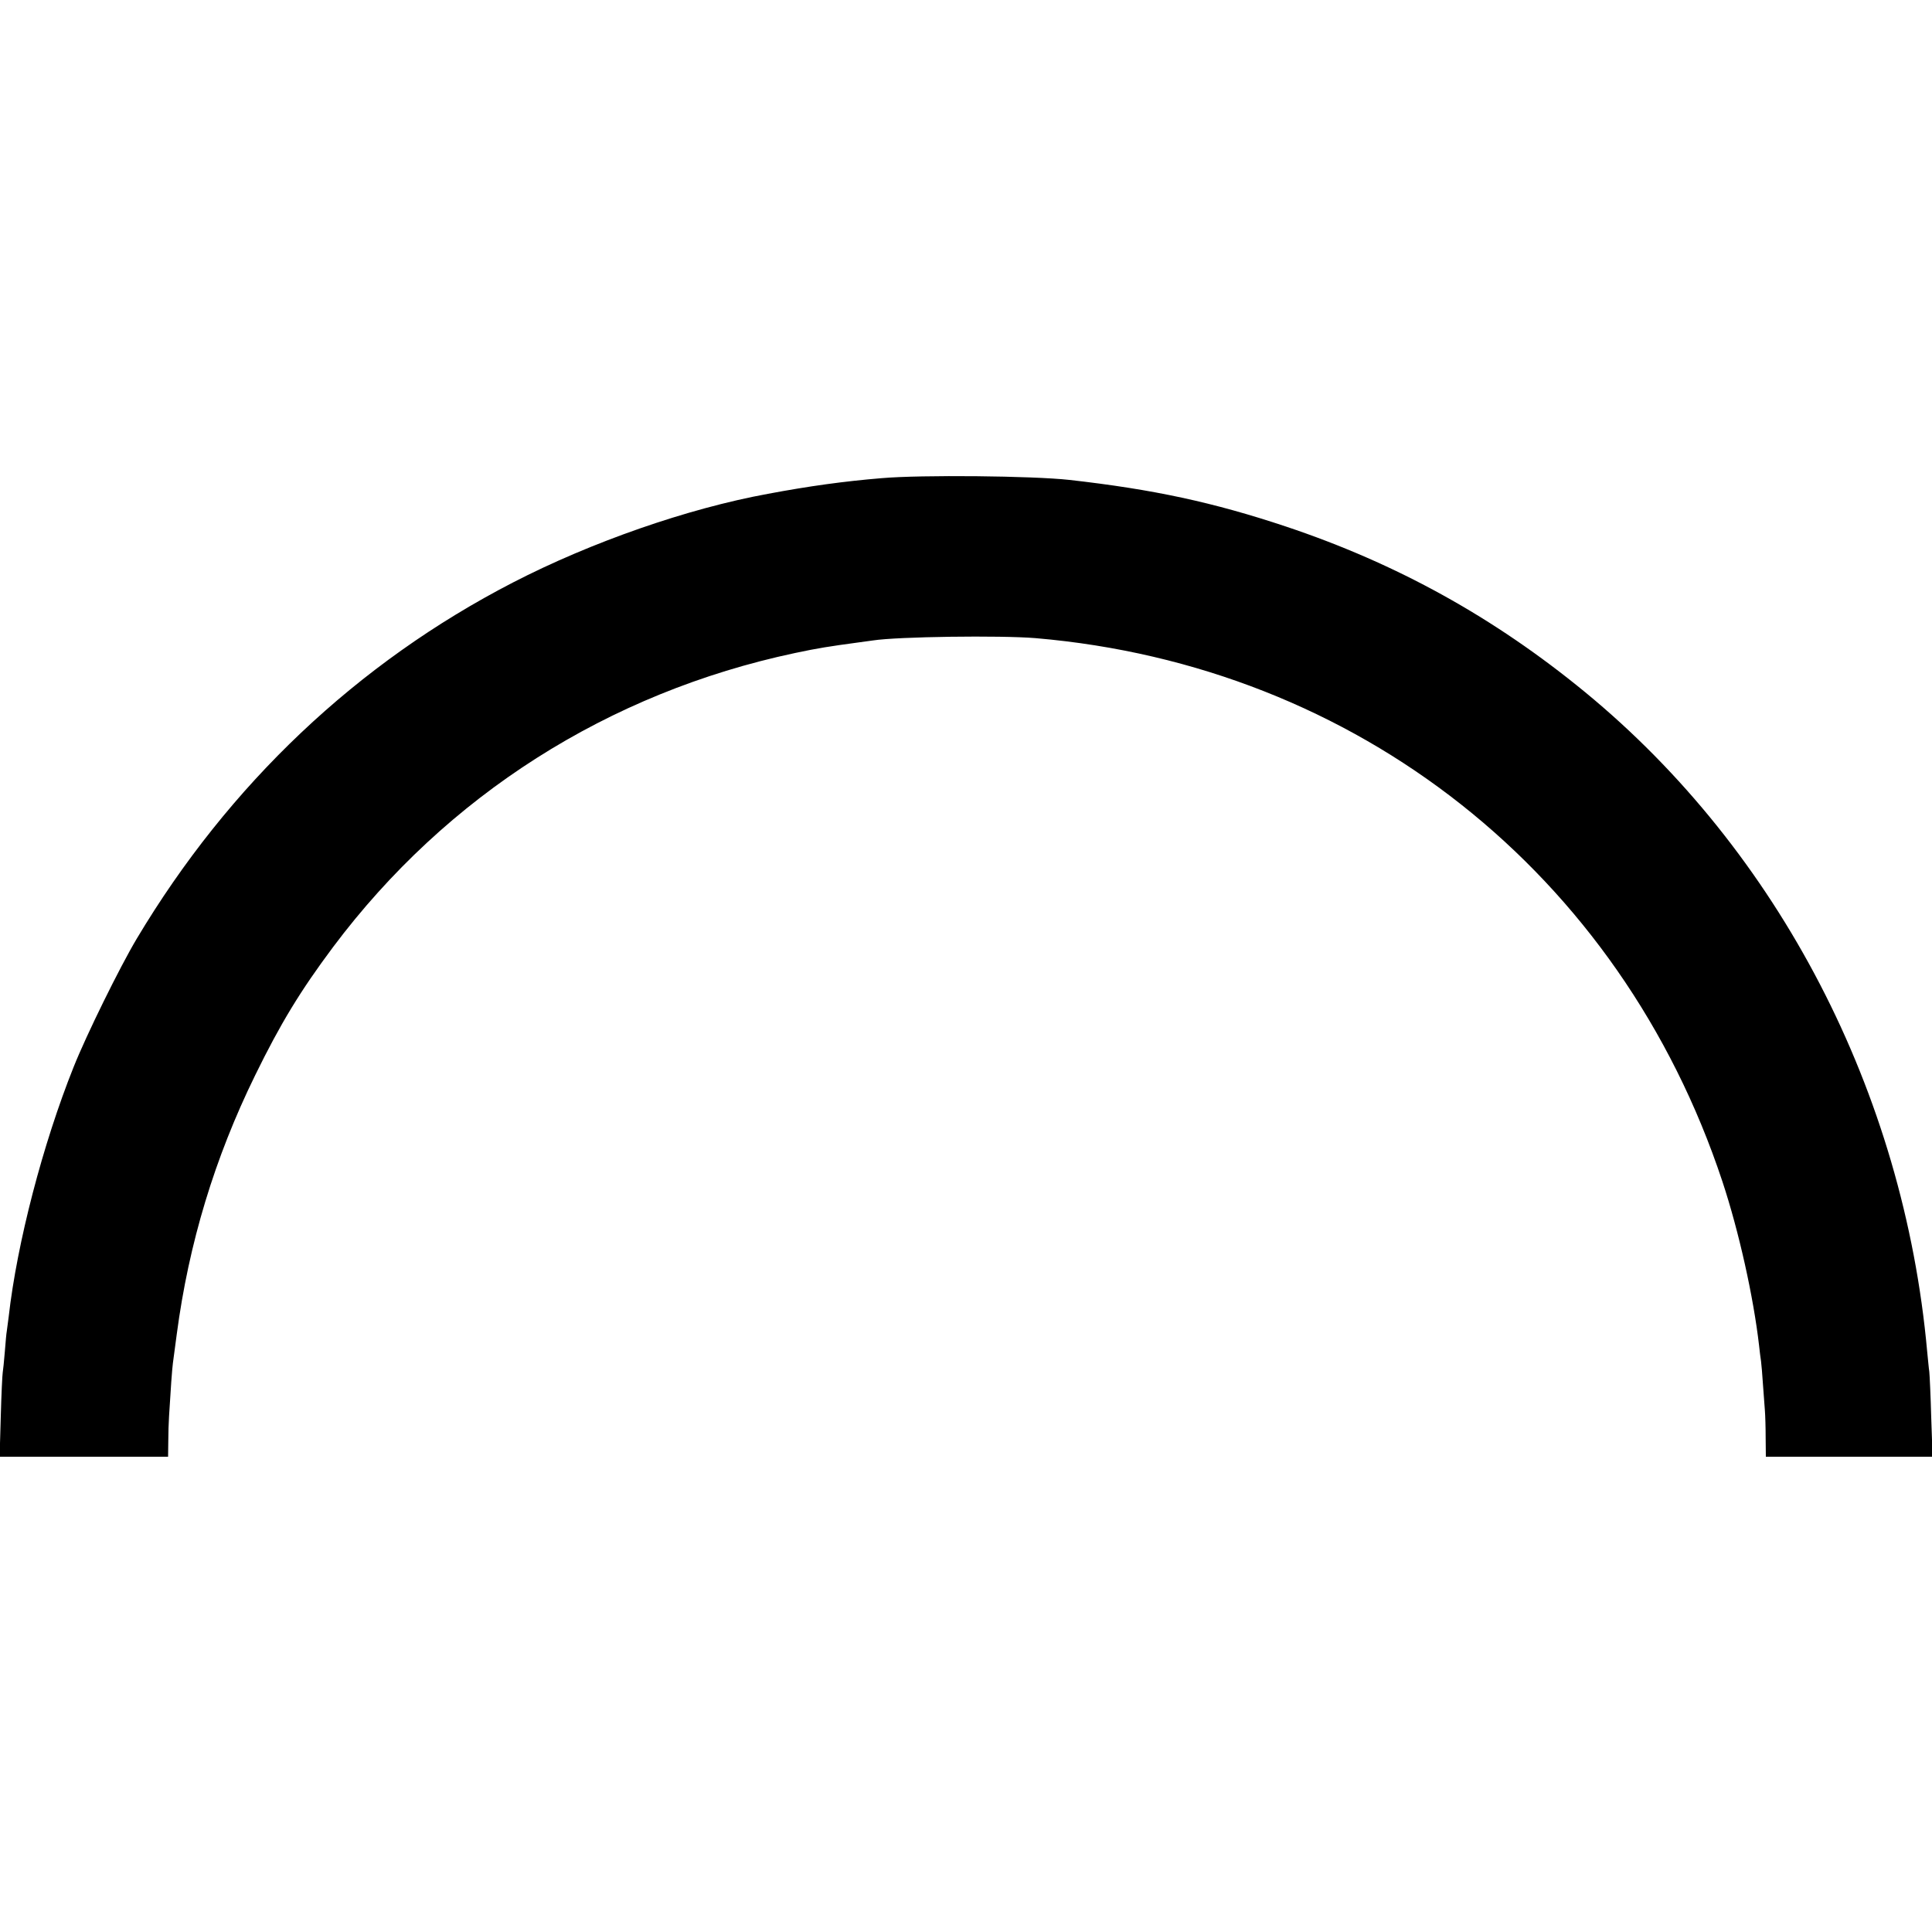 <?xml version="1.0" standalone="no"?>
<!DOCTYPE svg PUBLIC "-//W3C//DTD SVG 20010904//EN"
 "http://www.w3.org/TR/2001/REC-SVG-20010904/DTD/svg10.dtd">
<svg version="1.0" xmlns="http://www.w3.org/2000/svg"
 width="1000pt" height="1000pt" viewBox="0 0 1000 1000"
 preserveAspectRatio="xMidYMid meet">
<g transform="translate(0,1000) scale(0.1,-0.1)"
fill="#000000" stroke="none">
<path d="M4563 7525 c-194 -16 -375 -41 -588 -81 -416 -76 -915 -250 -1320
-459 -806 -416 -1470 -1044 -1948 -1845 -87 -146 -260 -497 -326 -663 -159
-397 -293 -911 -336 -1292 -4 -33 -9 -67 -10 -76 -2 -8 -6 -55 -10 -105 -4
-49 -9 -98 -11 -109 -2 -11 -7 -113 -10 -227 l-6 -208 436 0 436 0 1 78 c0 42
2 102 4 132 8 136 16 247 20 275 2 17 11 84 20 150 62 469 196 912 406 1340
130 266 234 437 403 663 588 785 1425 1317 2391 1522 117 25 181 35 330 55 28
4 60 8 73 10 128 20 661 27 842 12 1665 -142 3027 -1219 3555 -2812 86 -260
161 -598 190 -850 3 -27 7 -63 10 -80 2 -16 7 -70 10 -120 4 -49 8 -110 10
-135 2 -25 4 -89 4 -142 l1 -98 431 0 432 0 -7 203 c-3 111 -8 218 -10 237 -3
19 -7 67 -11 105 -121 1341 -768 2588 -1770 3412 -471 387 -975 666 -1550 858
-375 125 -685 192 -1120 241 -190 21 -766 27 -972 9z"/>
</g>
</svg>
